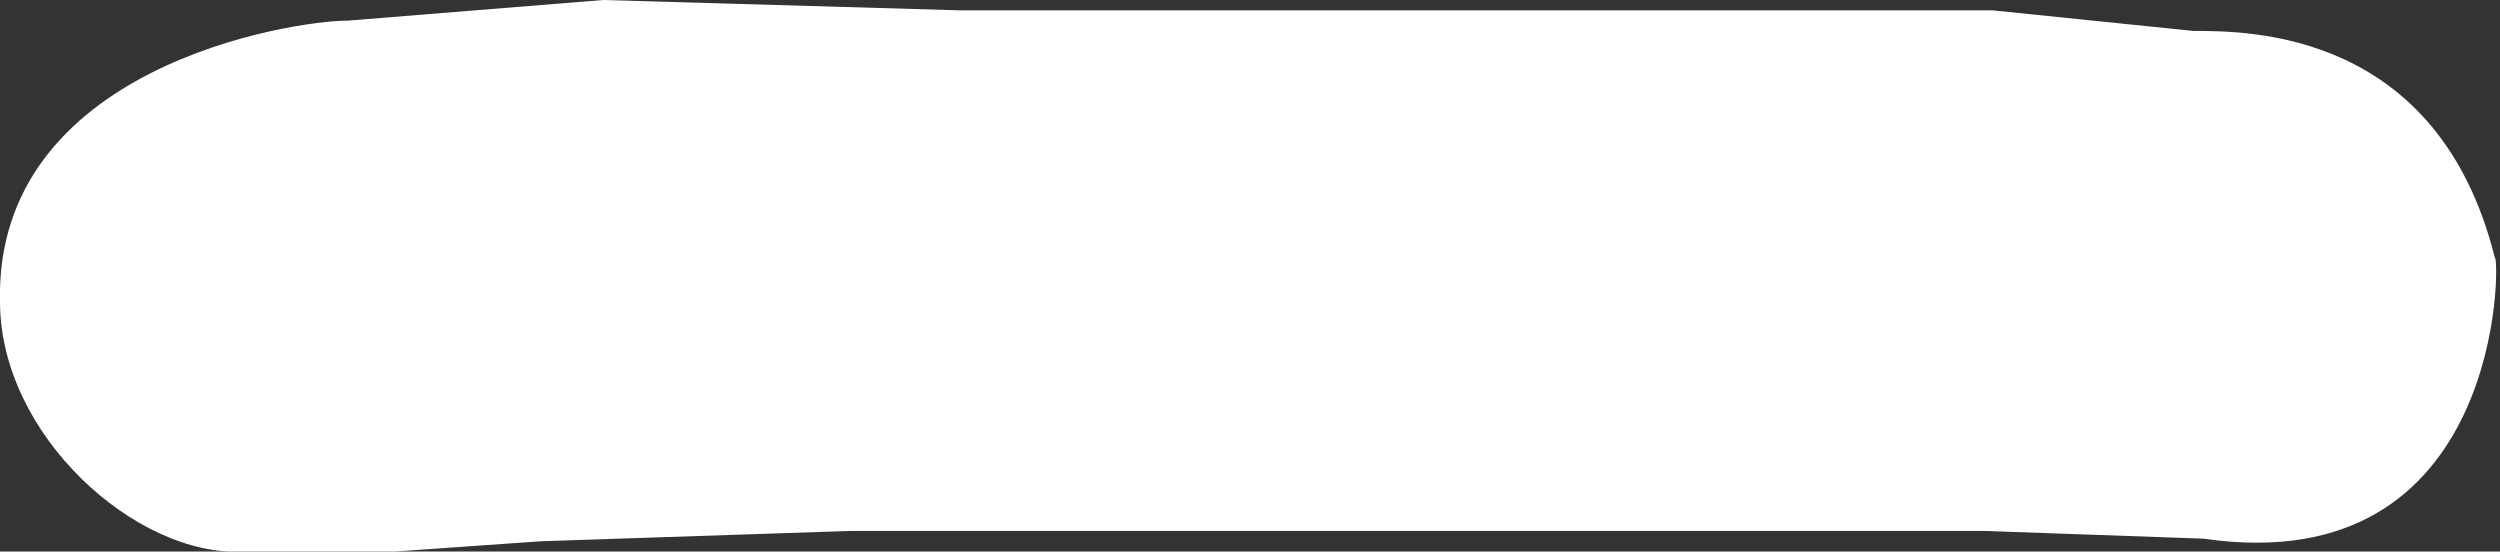 <?xml version="1.0" encoding="utf-8"?>
<!-- Generator: Adobe Illustrator 26.0.1, SVG Export Plug-In . SVG Version: 6.00 Build 0)  -->
<svg version="1.1" id="レイヤー_1" xmlns="http://www.w3.org/2000/svg" xmlns:xlink="http://www.w3.org/1999/xlink" x="0px"
	 y="0px" viewBox="0 0 97 21.4" style="enable-background:new 0 0 97 21.4;" xml:space="preserve">
<rect x="0" y="0" width="97" height="21.4" fill="#333333" stroke="none"/>
<style type="text/css">
	.st0{fill:#FFFFFF;}
</style>
<path class="st0" d="M85.5,20.9L77,20.6H64.5H53.7H43H33L21,21l-5.7,0.4l-5.9,0C5.3,21.6,0,16.9,0,11.7l0,0
	C-0.2,2.6,11.3,0.8,13.5,0.8L23.4,0l13.8,0.4h15.9h13.3h10.9l7.8,0.8c2.2,0,9.5,0,11.7,8.8C97,9.9,97.2,22.6,85.5,20.9z"/>
</svg>
